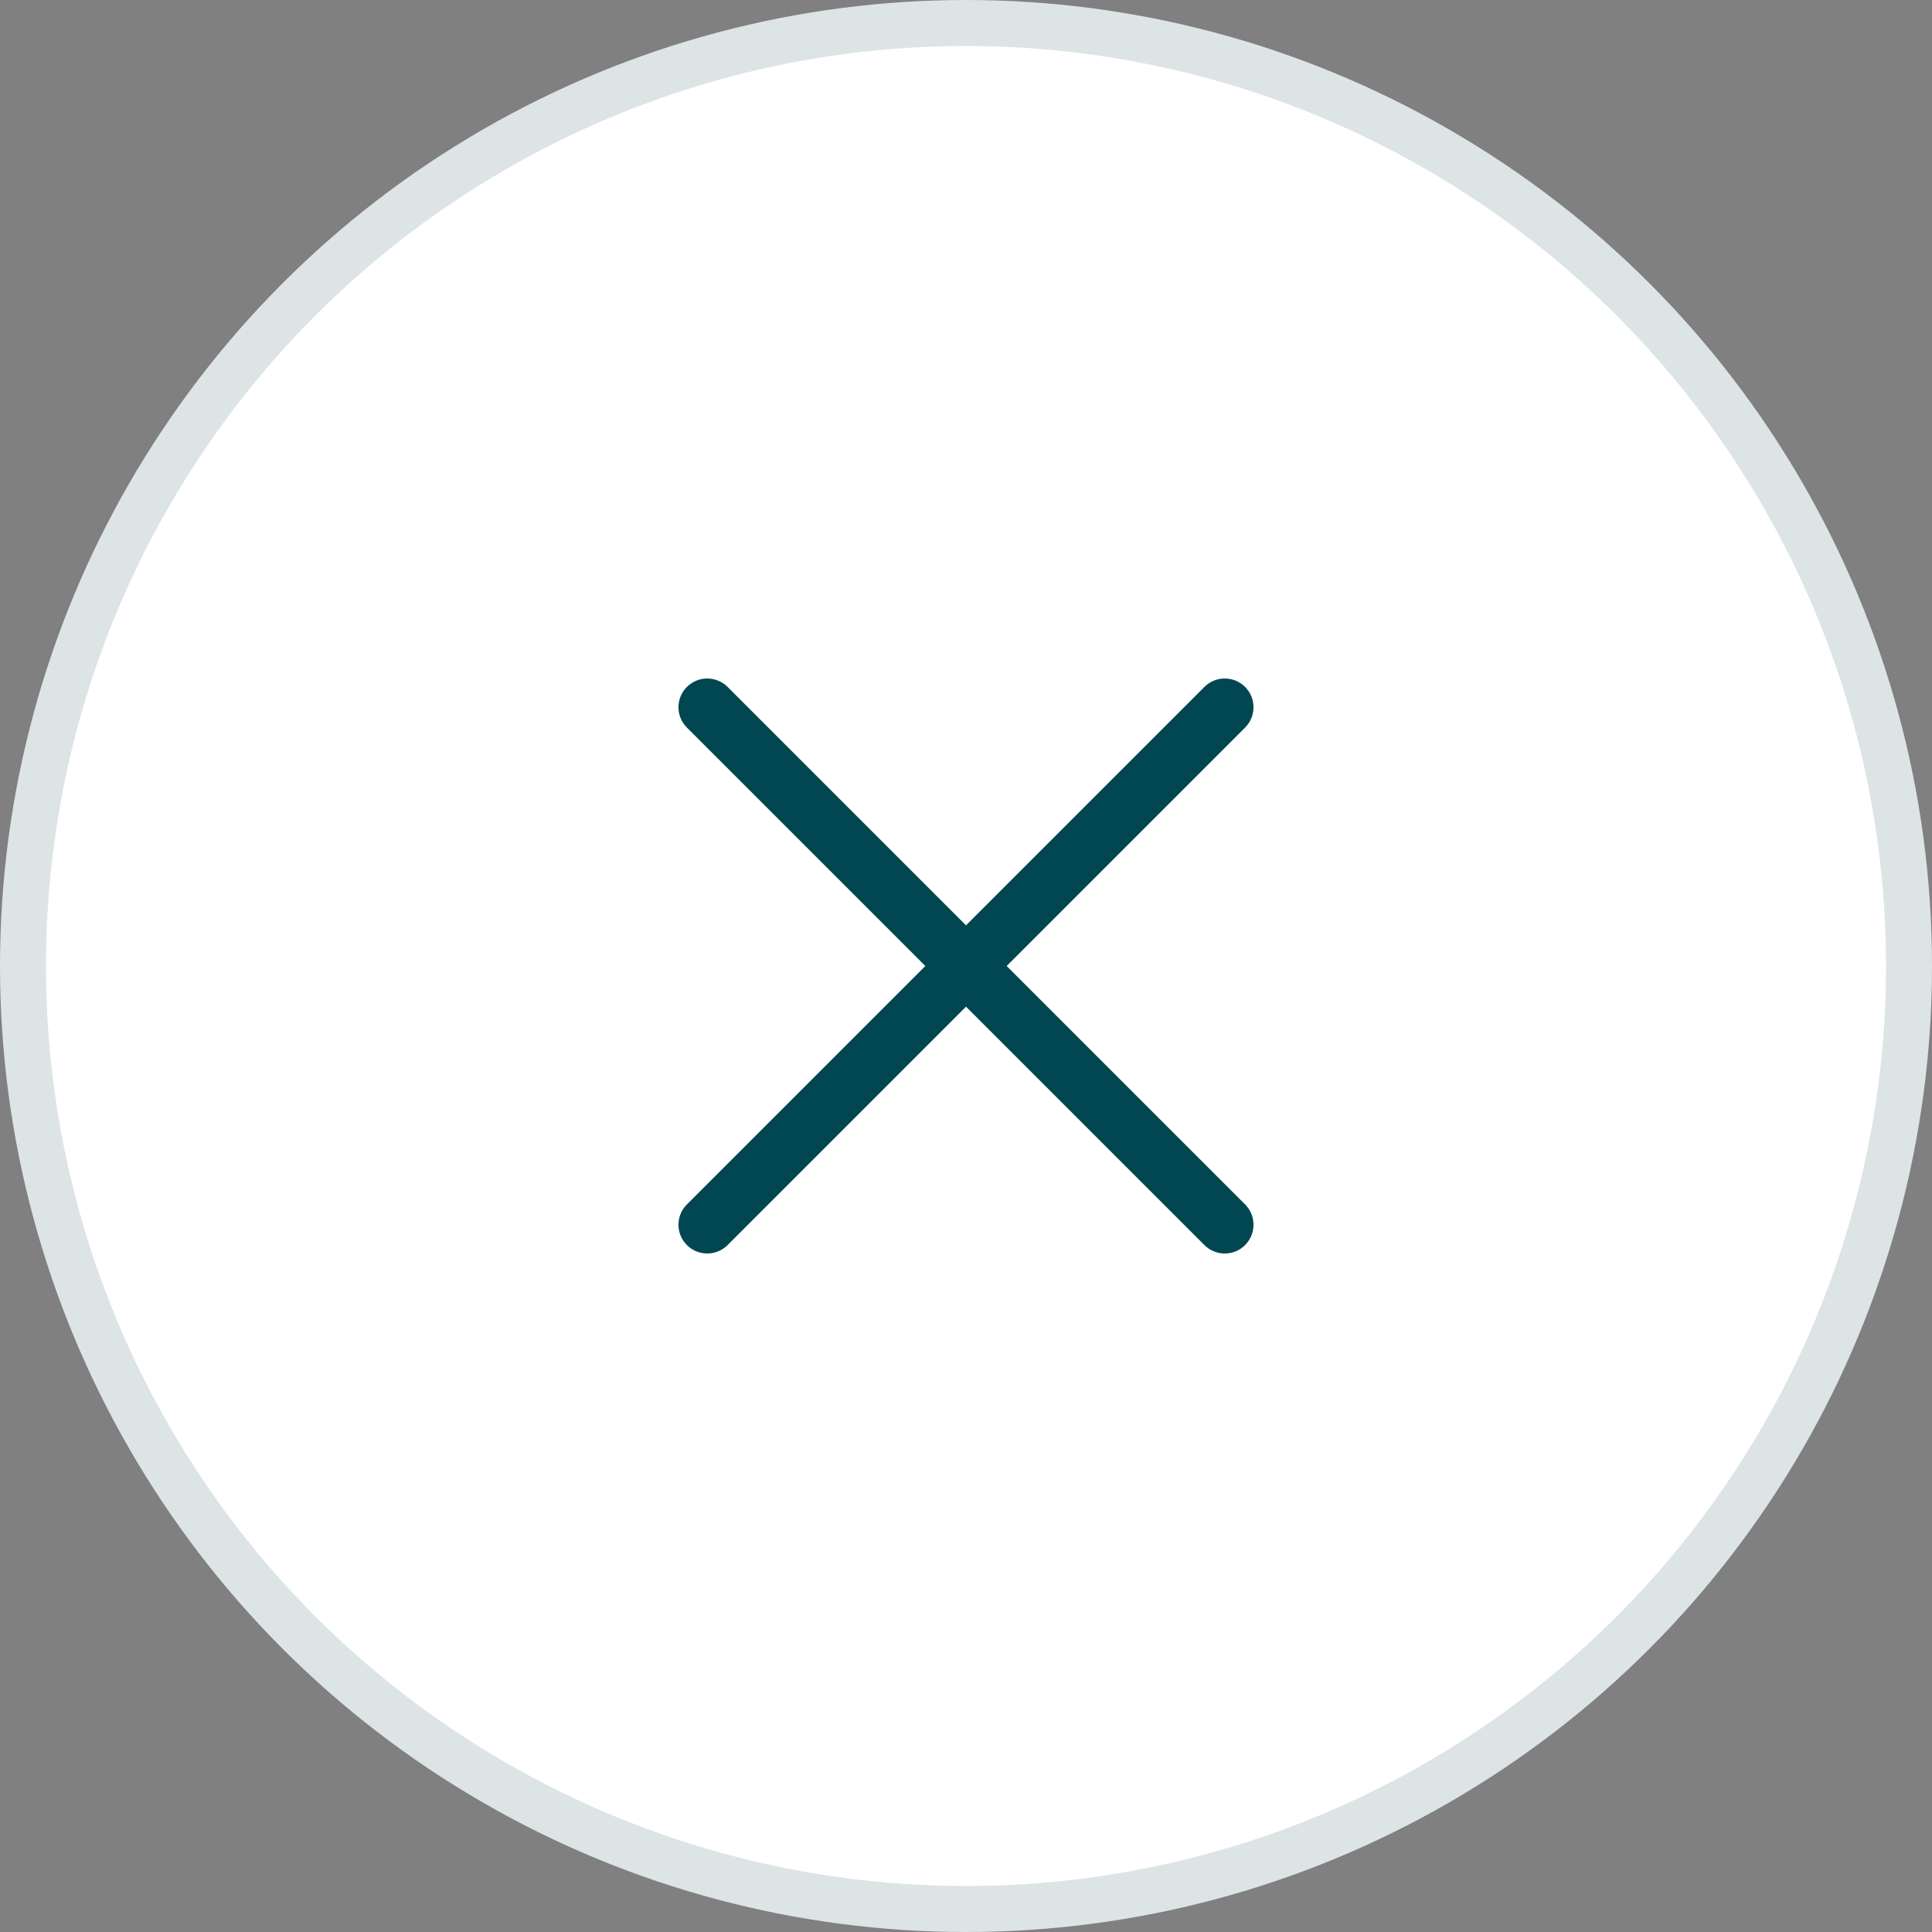 <svg width="42" height="42" viewBox="0 0 42 42" fill="none" xmlns="http://www.w3.org/2000/svg">
<rect x="0" y="0" width="42" height="42" fill="#808080" stroke="none"/>
<circle cx="21" cy="21" r="20.5" fill="white" stroke="#dde4e5"/>
<path d="M27.067 26.183C27.125 26.241 27.171 26.31 27.203 26.386C27.234 26.462 27.25 26.543 27.25 26.625C27.25 26.707 27.234 26.788 27.203 26.864C27.171 26.94 27.125 27.009 27.067 27.067C27.009 27.125 26.94 27.171 26.864 27.203C26.788 27.234 26.707 27.25 26.625 27.25C26.543 27.25 26.461 27.234 26.386 27.203C26.31 27.171 26.241 27.125 26.183 27.067L21 21.884L15.817 27.067C15.7 27.184 15.541 27.25 15.375 27.25C15.209 27.25 15.05 27.184 14.933 27.067C14.815 26.95 14.749 26.791 14.749 26.625C14.749 26.459 14.815 26.3 14.933 26.183L20.116 21L14.933 15.817C14.815 15.7 14.749 15.541 14.749 15.375C14.749 15.209 14.815 15.05 14.933 14.933C15.05 14.816 15.209 14.75 15.375 14.75C15.541 14.75 15.7 14.816 15.817 14.933L21 20.116L26.183 14.933C26.3 14.816 26.459 14.75 26.625 14.75C26.791 14.75 26.95 14.816 27.067 14.933C27.184 15.05 27.25 15.209 27.25 15.375C27.25 15.541 27.184 15.7 27.067 15.817L21.884 21L27.067 26.183Z" fill="#004751"/>
</svg>

